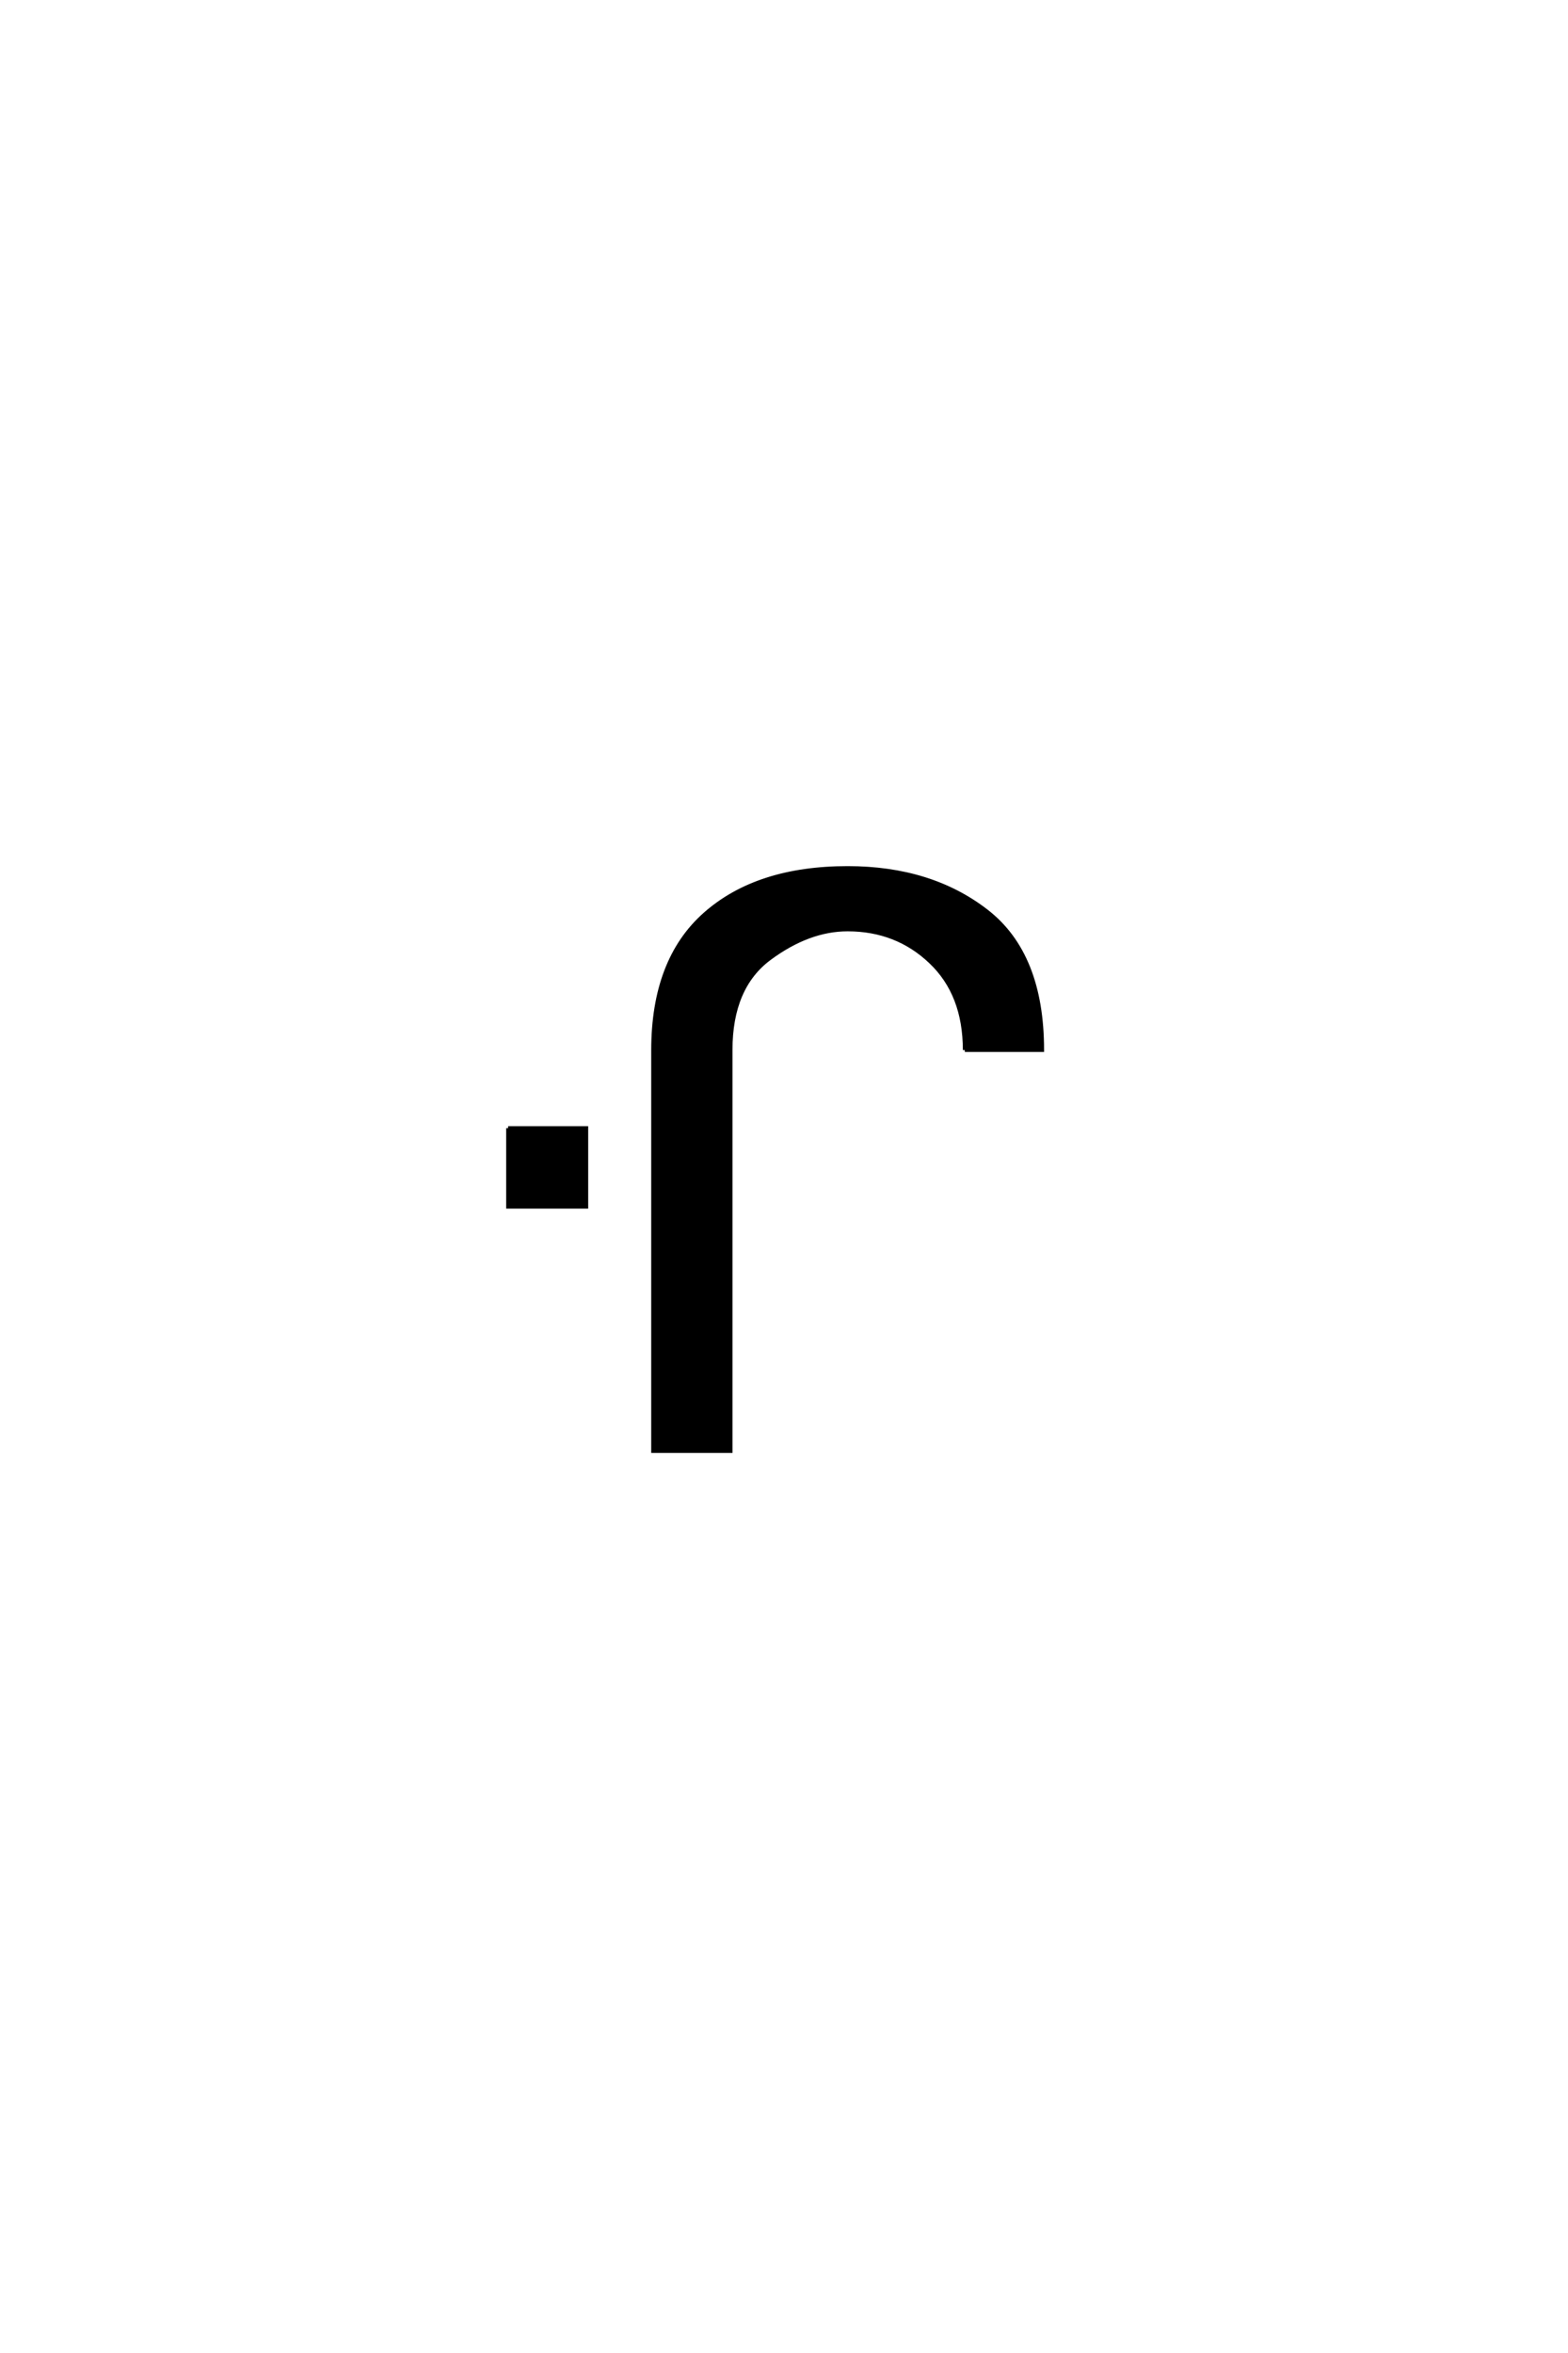 <?xml version='1.0' encoding='UTF-8'?>
<!DOCTYPE svg PUBLIC "-//W3C//DTD SVG 1.0//EN"
"http://www.w3.org/TR/2001/REC-SVG-20010904/DTD/svg10.dtd">

<svg xmlns='http://www.w3.org/2000/svg' version='1.0' width='40.0' height='60.0'>

 <g transform='scale(0.1 -0.1) translate(110.0 -370.0)'>
  <path d='M136.125 102.25
Q136.125 116.5 127.422 124.75
Q118.734 133.016 106.234 133.016
Q96.281 133.016 86.312 125.641
Q76.359 118.266 76.359 102.25
L76.359 0
L56.625 0
L56.625 102.156
Q56.625 125.203 69.906 136.922
Q83.188 148.641 106.234 148.641
Q127.438 148.641 141.641 137.641
Q155.844 126.656 155.844 102.25
L136.125 102.25
L136.125 102.25
M19.625 82.328
L39.547 82.328
L39.547 62.312
L19.625 62.312
L19.625 82.328
' style='fill: #000000; stroke: #000000'/>
 </g>
</svg>
